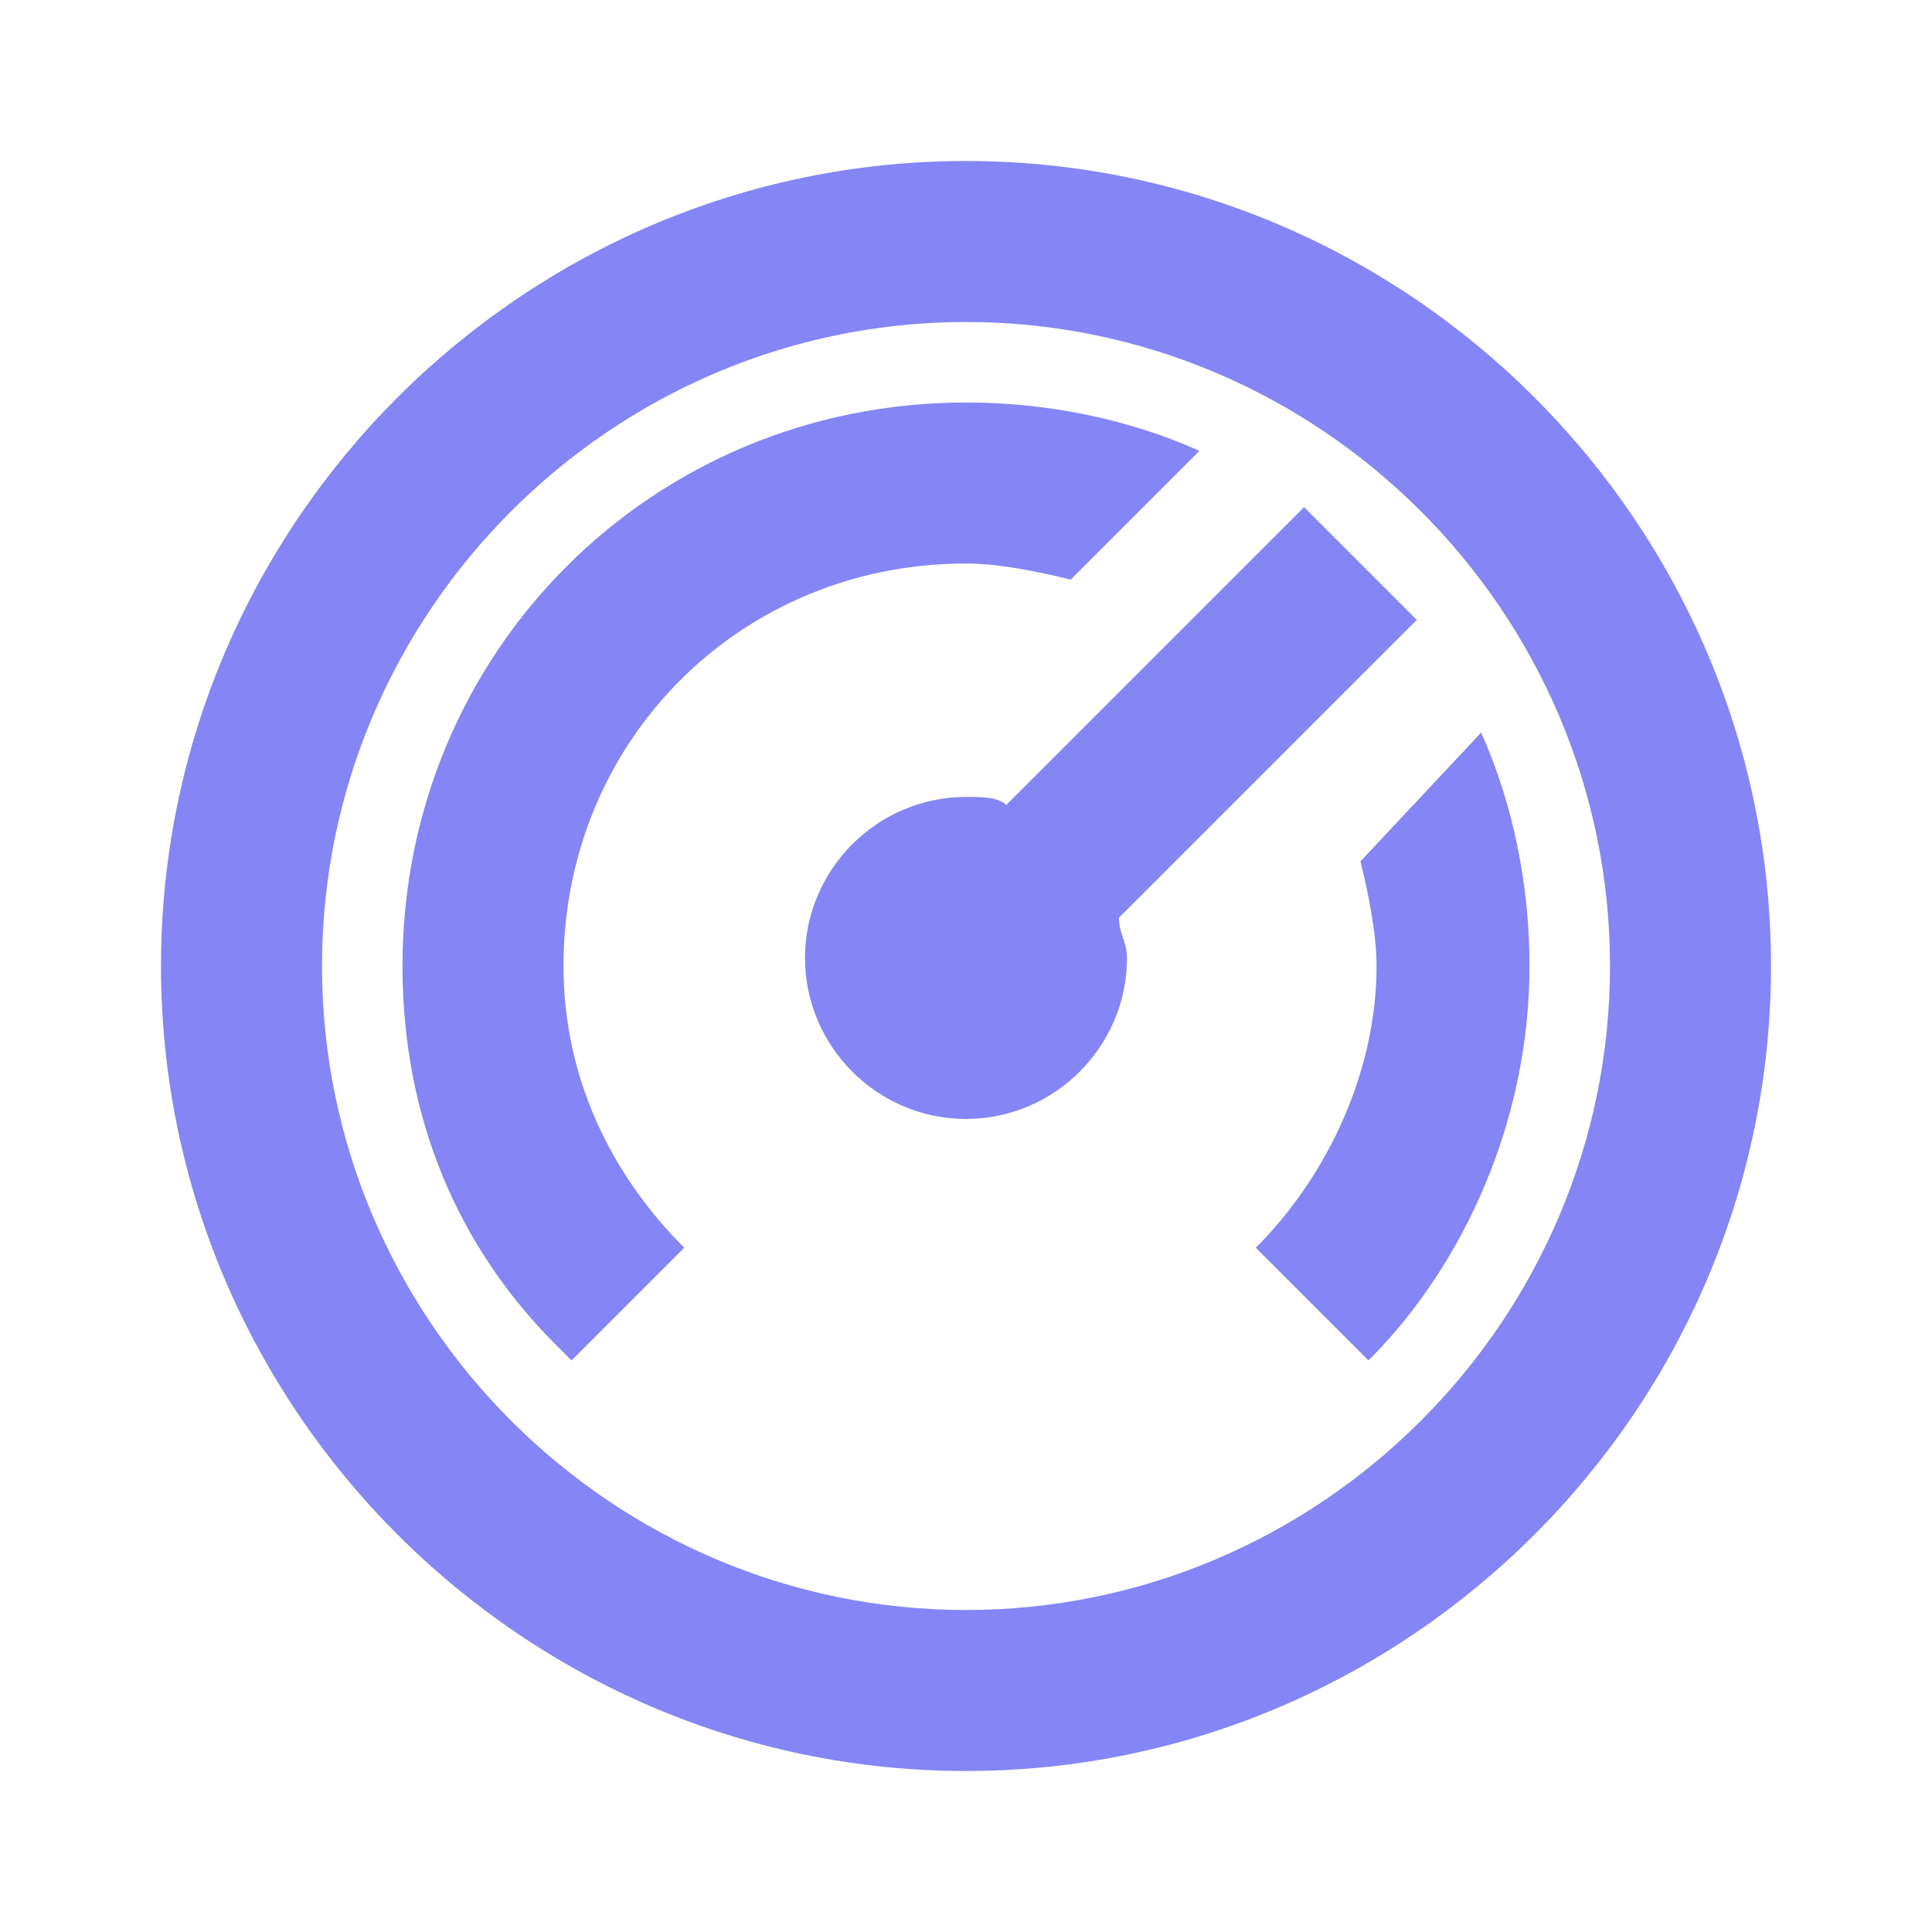 <?xml version="1.0" encoding="UTF-8"?>
<svg width="24px" height="24px" viewBox="0 0 24 24" version="1.1" xmlns="http://www.w3.org/2000/svg" xmlns:xlink="http://www.w3.org/1999/xlink">
    <title>Systeme/tableau_de_bord_2</title>
    <g id="Systeme" stroke="none" stroke-width="1" fill="none" fill-rule="evenodd">
        <g id="Systeme/tableau_de_bord_2">
            <polygon id="Path" points="0 0 24 0 24 24 0 24"></polygon>
            <path d="M12,2 C17.5,2 22,6.5 22,12 C22,17.5 17.5,22 12,22 C6.5,22 2,17.5 2,12 C2,6.5 6.5,2 12,2 Z M12,4 C7.6,4 4,7.6 4,12 C4,16.4 7.6,20 12,20 C16.4,20 20,16.4 20,12 C20,7.6 16.4,4 12,4 Z M12,5 C13,5 14,5.2 14.9,5.6 L13.3,7.2 C12.9,7.1 12.4,7 12,7 C9.2,7 7,9.2 7,12 C7,13.4 7.6,14.6 8.5,15.5 L7.1,16.9 L6.9,16.7 C5.7,15.5 5,13.9 5,12 C5,8.1 8.1,5 12,5 Z M18.4,9.1 C18.8,10 19,11 19,12 C19,13.9 18.2,15.7 17,16.9 L15.6,15.5 C16.5,14.6 17.1,13.3 17.1,12 C17.1,11.6 17,11.1 16.9,10.7 L18.4,9.1 Z M16.2,6.3 L17.6,7.7 L13.9,11.4 C13.9,11.6 14,11.7 14,11.9 C14,13 13.1,13.9 12,13.9 C10.9,13.9 10,13 10,11.9 C10,10.8 10.9,9.9 12,9.9 C12.2,9.9 12.4,9.9 12.5,10 L16.2,6.3 L16.2,6.3 Z" id="Shape" fill="#8585F6"></path>
        </g>
    </g>
</svg>